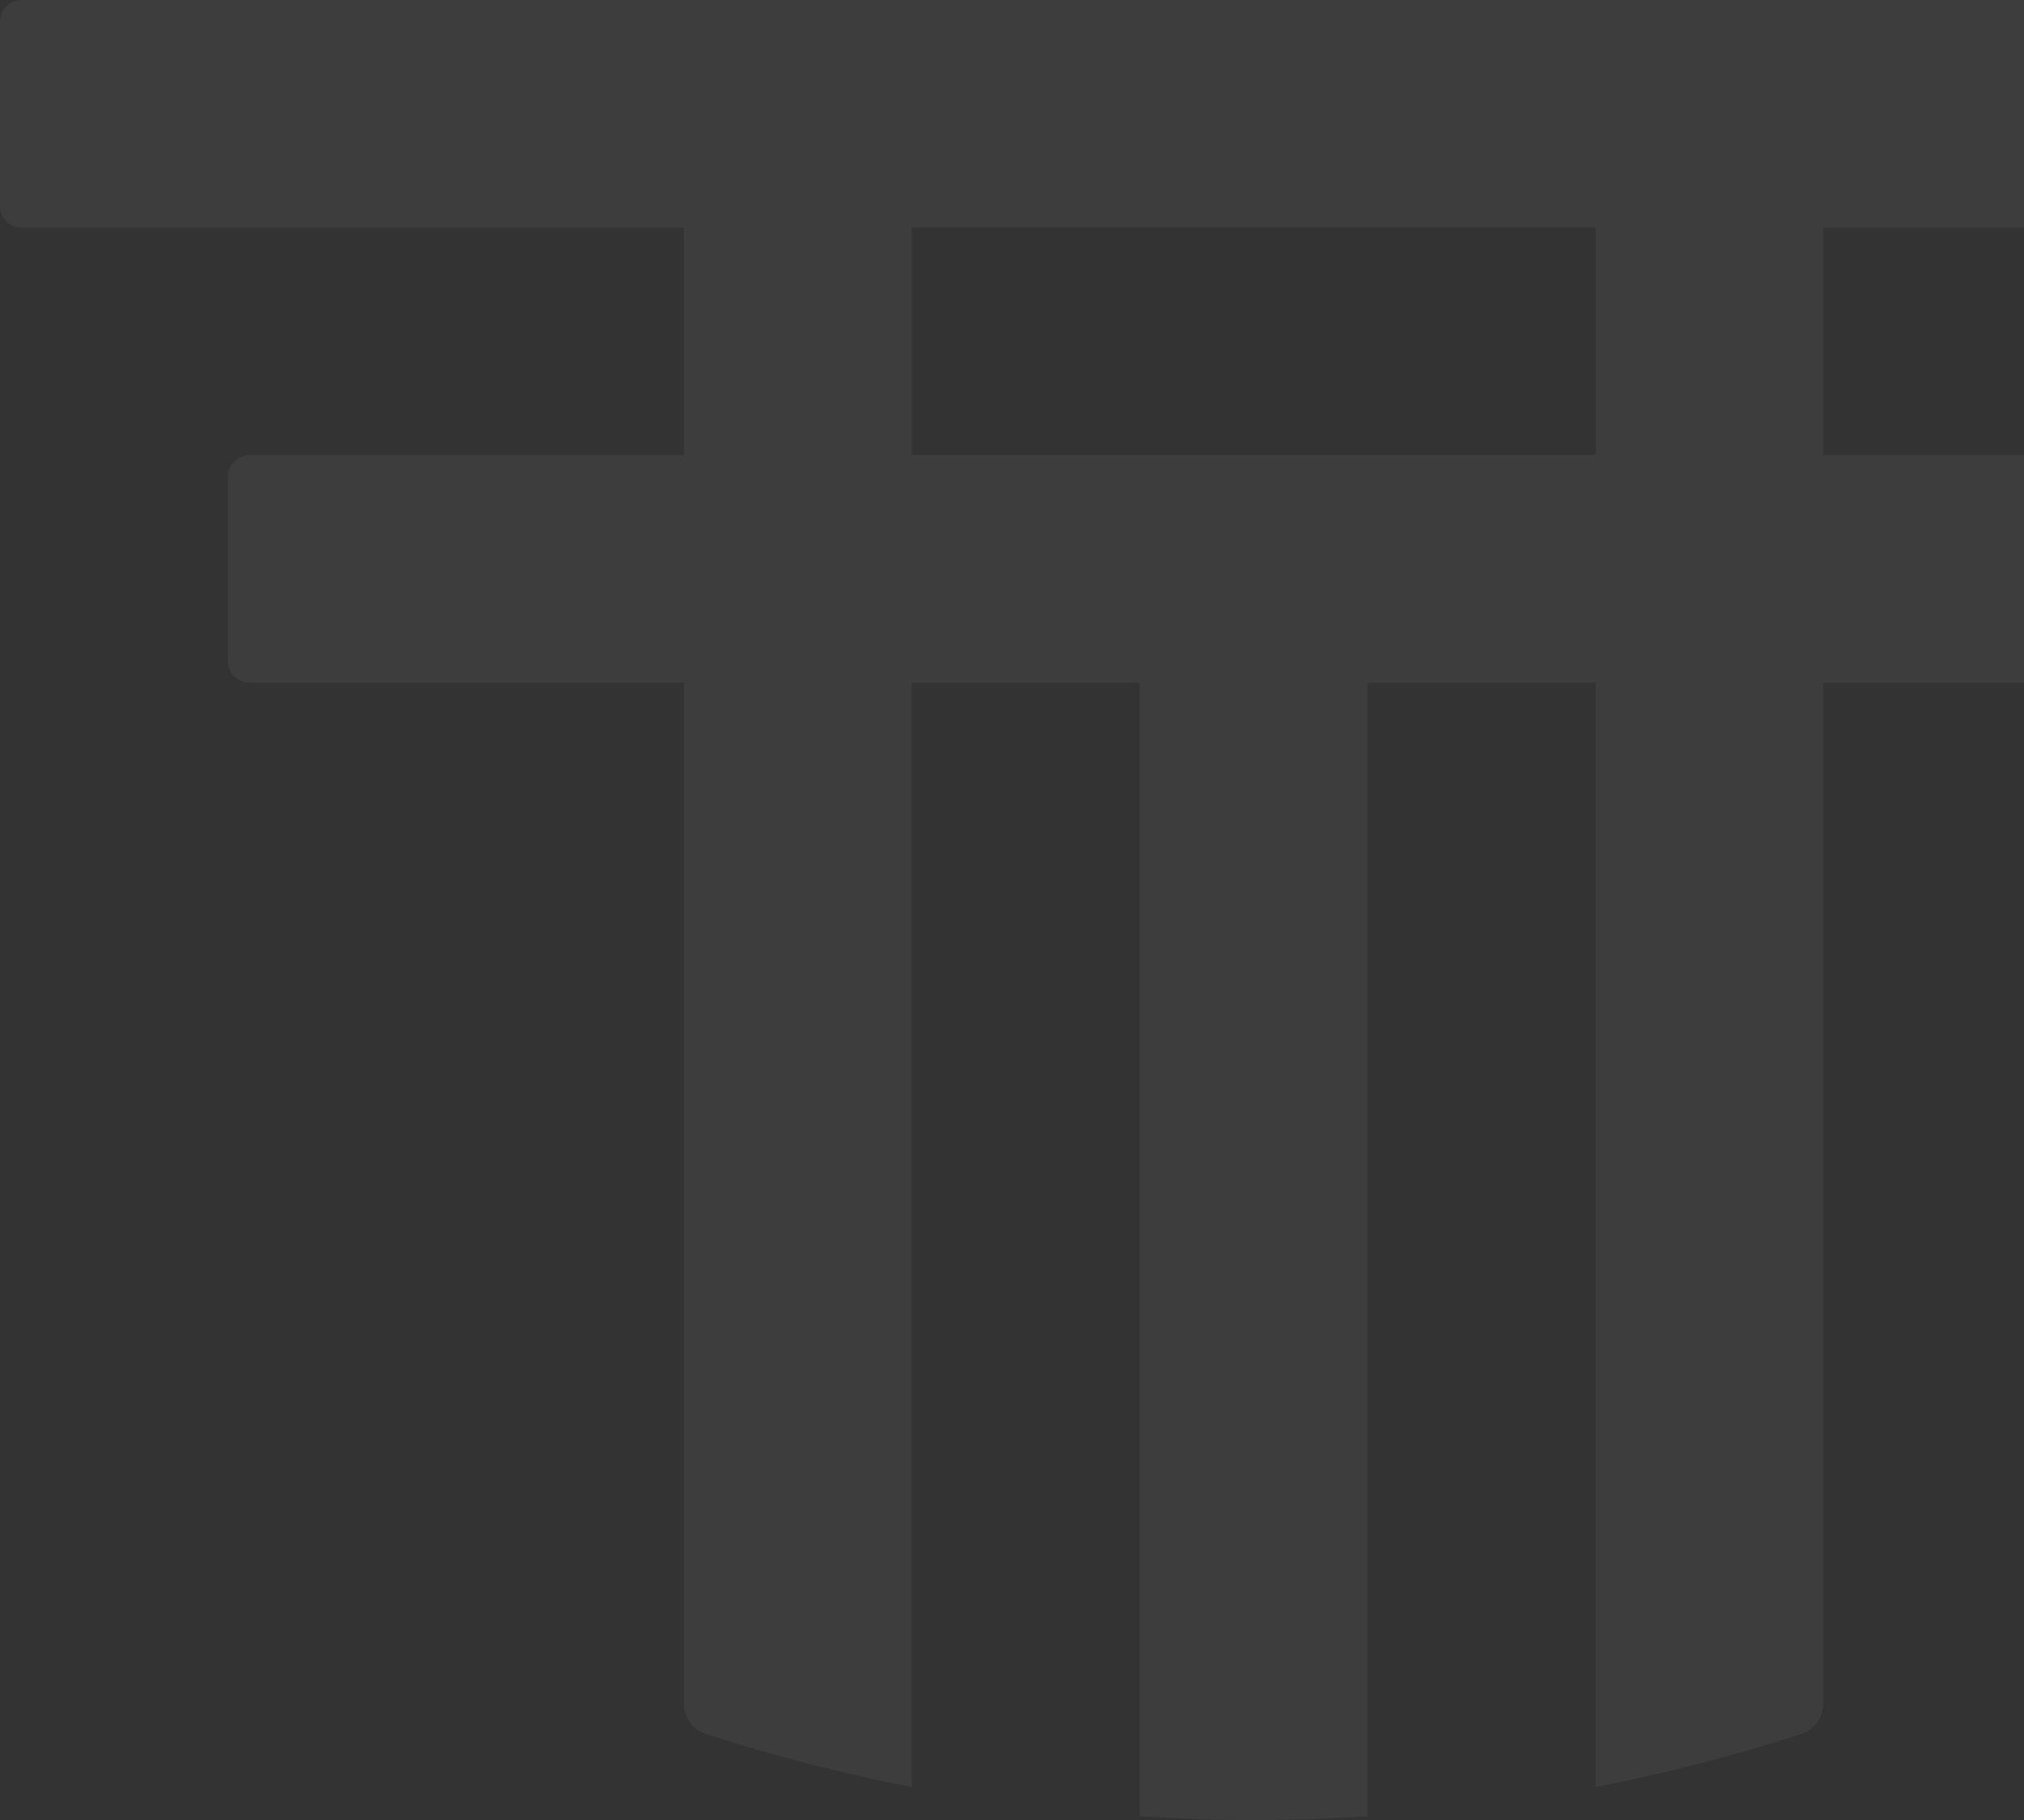 <svg width="645" height="580" viewBox="0 0 645 580" fill="none" xmlns="http://www.w3.org/2000/svg">
<rect x="0" y="0" width="645" height="580" fill="#333333" stroke="none"/>
<path d="M726.406 0H6.836C4.956 0 3.247 0.767 2.008 2.004C0.769 3.24 0 4.946 0 6.822V65.705C0 67.581 0.769 69.286 2.008 70.523C3.247 71.759 4.956 72.527 6.836 72.527H217.952V145.011H79.473C77.593 145.011 75.884 145.778 74.644 147.015C73.405 148.251 72.636 149.957 72.636 151.833V210.715C72.636 212.591 73.405 214.297 74.644 215.533C75.884 216.77 77.593 217.537 79.473 217.537H217.952V542.863C217.952 545.037 218.635 547.126 219.875 548.832C221.114 550.537 222.823 551.859 224.916 552.541C235.598 555.995 246.408 559.15 257.346 561.964C268.285 564.778 279.351 567.294 290.545 569.468V217.58H363.182V578.806C369.206 579.19 375.231 579.488 381.255 579.702C387.28 579.915 393.39 580 399.5 580C405.61 580 411.677 579.872 417.745 579.702C423.812 579.531 429.836 579.19 435.818 578.806V217.58H508.455V569.468C519.649 567.294 530.715 564.778 541.654 561.964C552.592 559.15 563.402 555.995 574.084 552.541C576.177 551.859 577.929 550.537 579.125 548.832C580.322 547.126 581.048 545.08 581.048 542.863V217.537H719.527C721.407 217.537 723.116 216.77 724.355 215.533C725.595 214.297 726.364 212.591 726.364 210.715V151.833C726.364 149.957 725.595 148.251 724.355 147.015C723.116 145.778 721.407 145.011 719.527 145.011H581.048V72.527H792.164C794.044 72.527 795.753 71.759 796.992 70.523C798.231 69.286 799 67.581 799 65.705V6.822C799 4.946 798.231 3.24 796.992 2.004C795.753 0.767 794.044 0 792.164 0H726.321H726.406ZM508.497 144.968H290.588V72.484H508.497V144.968Z" fill="white" fill-opacity="0.05"/>
</svg>
